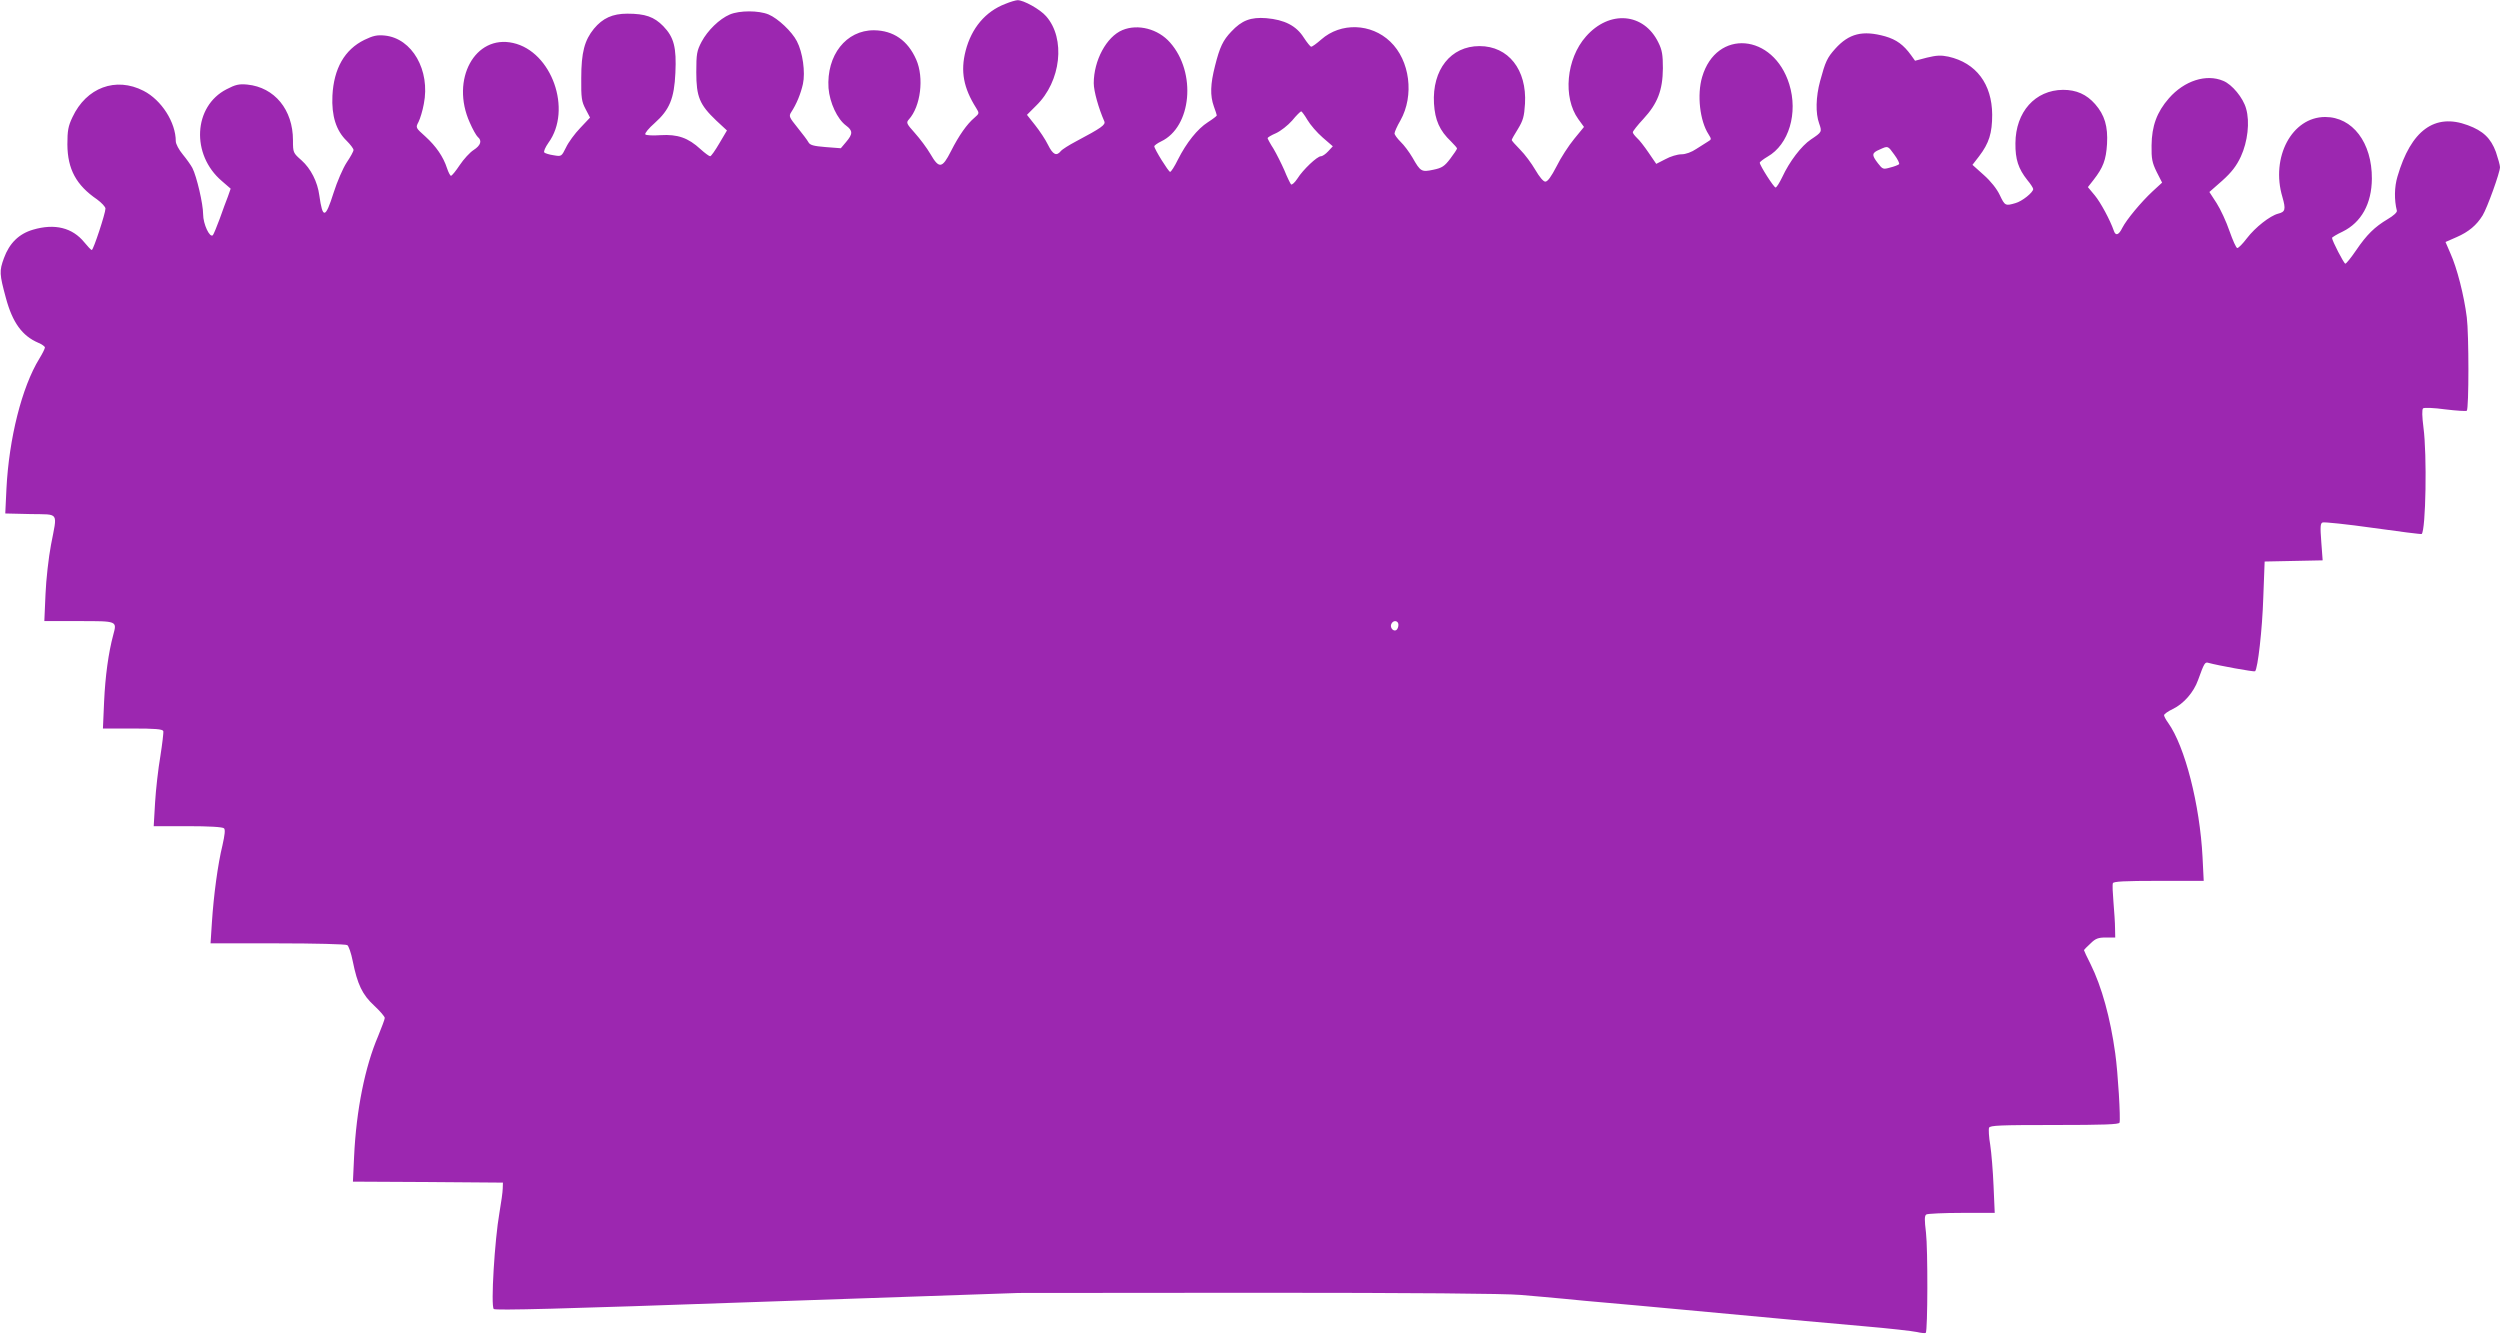 <?xml version="1.0" standalone="no"?>
<!DOCTYPE svg PUBLIC "-//W3C//DTD SVG 20010904//EN"
 "http://www.w3.org/TR/2001/REC-SVG-20010904/DTD/svg10.dtd">
<svg version="1.0" xmlns="http://www.w3.org/2000/svg"
 width="1280pt" height="683pt" viewBox="0 0 1280 683"
 preserveAspectRatio="xMidYMid meet">
<g transform="translate(0,683) scale(0.1,-0.1)"
fill="#9c27b0" stroke="none">
<path d="M5147 6810 c-102 -39 -173 -124 -203 -240 -27 -105 -11 -190 54 -293
17 -27 16 -28 -9 -50 -38 -32 -79 -90 -120 -171 -45 -89 -61 -91 -105 -15 -18
31 -54 79 -80 108 -43 48 -45 53 -31 69 61 67 79 214 38 307 -43 98 -117 149
-216 150 -143 1 -244 -128 -233 -296 6 -75 45 -159 90 -192 35 -26 35 -43 0
-84 l-27 -32 -78 6 c-62 5 -80 10 -88 25 -5 10 -31 44 -56 75 -41 51 -45 58
-33 77 29 44 50 97 61 146 13 60 -1 162 -31 219 -25 49 -97 117 -145 137 -51
21 -148 21 -198 0 -54 -23 -114 -82 -145 -140 -24 -46 -27 -61 -27 -156 0
-126 17 -166 102 -247 l55 -51 -39 -66 c-21 -36 -42 -66 -47 -66 -5 0 -27 16
-49 36 -64 59 -118 77 -204 72 -41 -3 -76 -1 -79 4 -4 5 18 32 48 58 76 68
100 125 106 257 6 130 -7 182 -62 239 -47 48 -92 64 -184 64 -76 0 -126 -23
-171 -77 -48 -59 -65 -121 -65 -253 -1 -102 2 -120 22 -158 l23 -44 -50 -53
c-28 -29 -61 -74 -73 -100 -23 -46 -23 -47 -63 -40 -22 3 -44 10 -48 14 -5 5
5 27 21 50 123 169 17 467 -181 511 -195 44 -321 -187 -222 -407 15 -35 34
-68 41 -74 23 -19 16 -43 -21 -67 -19 -12 -51 -47 -71 -77 -20 -30 -40 -55
-45 -55 -4 0 -13 17 -20 38 -19 59 -56 113 -111 163 -50 45 -51 45 -35 75 8
16 21 58 27 92 34 172 -60 336 -200 350 -40 4 -60 -1 -104 -22 -102 -50 -157
-147 -164 -286 -5 -103 19 -179 73 -231 19 -19 35 -40 35 -47 0 -7 -16 -36
-35 -64 -19 -29 -49 -98 -67 -155 -42 -133 -56 -135 -73 -14 -9 70 -44 138
-91 180 -43 38 -44 39 -44 103 0 156 -94 271 -234 285 -42 4 -60 0 -106 -24
-170 -87 -183 -335 -24 -470 l45 -39 -14 -40 c-9 -21 -27 -73 -42 -114 -15
-41 -31 -79 -35 -84 -16 -16 -50 57 -50 107 0 53 -33 194 -55 237 -8 15 -30
46 -49 69 -20 24 -36 54 -36 68 0 96 -73 211 -165 258 -142 73 -293 17 -364
-135 -22 -46 -26 -69 -26 -140 1 -126 45 -208 152 -281 23 -17 43 -38 43 -47
0 -24 -62 -212 -70 -212 -4 0 -21 18 -38 39 -61 75 -151 98 -263 65 -72 -21
-121 -69 -149 -146 -24 -66 -23 -81 10 -203 34 -127 84 -195 166 -230 19 -8
34 -19 34 -24 0 -6 -13 -32 -29 -58 -89 -145 -155 -408 -168 -665 l-6 -127
129 -3 c150 -3 138 15 105 -158 -12 -63 -25 -177 -28 -252 l-6 -138 177 0
c198 0 195 1 176 -70 -25 -93 -41 -212 -47 -342 l-6 -138 152 0 c114 0 153 -3
157 -13 2 -7 -5 -65 -15 -129 -11 -64 -23 -170 -27 -237 l-7 -121 174 0 c109
0 179 -4 186 -11 7 -7 4 -33 -8 -87 -24 -98 -45 -256 -54 -394 l-7 -108 343 0
c189 0 350 -4 357 -9 7 -4 20 -41 28 -82 24 -119 49 -172 110 -228 30 -28 54
-56 54 -63 0 -7 -16 -48 -34 -93 -67 -156 -112 -378 -123 -616 l-6 -129 384
-2 384 -3 -1 -30 c0 -16 -8 -73 -17 -125 -24 -135 -45 -476 -29 -492 8 -8 331
0 1349 36 l1338 46 1225 1 c797 0 1267 -4 1345 -11 66 -5 167 -15 225 -20 58
-6 155 -15 215 -20 61 -5 234 -21 385 -35 511 -48 694 -64 930 -85 129 -11
253 -25 275 -30 21 -5 42 -7 45 -4 10 11 11 429 1 513 -8 66 -8 87 2 93 6 4
88 8 181 8 l169 0 -6 138 c-3 75 -11 170 -17 210 -7 40 -9 80 -6 88 5 12 57
14 335 14 254 0 330 3 333 12 6 19 -8 256 -22 355 -25 181 -69 341 -126 456
-19 37 -34 70 -34 72 0 2 15 18 33 34 26 26 40 31 80 31 l47 0 -1 48 c0 26 -4
85 -8 132 -4 47 -6 91 -3 98 3 9 59 12 235 12 l230 0 -6 122 c-14 269 -90 566
-176 687 -12 16 -21 34 -21 39 0 6 20 20 45 32 56 27 107 86 129 148 32 88 35
94 54 88 46 -13 234 -47 238 -43 14 14 37 215 42 377 l7 185 148 3 149 3 -7
94 c-6 79 -5 96 7 100 8 3 125 -9 259 -28 134 -19 246 -33 248 -31 21 19 28
406 9 546 -7 54 -8 92 -2 97 5 5 56 3 114 -5 58 -7 107 -10 110 -7 11 11 11
393 0 478 -14 112 -50 253 -84 328 l-25 58 57 25 c62 27 102 61 133 111 23 37
89 220 89 247 0 10 -10 45 -21 78 -26 70 -65 108 -144 137 -169 63 -291 -26
-360 -263 -16 -53 -17 -120 -3 -175 2 -8 -18 -26 -47 -43 -67 -40 -107 -79
-162 -160 -26 -38 -50 -68 -55 -68 -7 0 -68 118 -68 132 0 3 24 18 54 32 96
47 149 143 150 271 1 185 -99 316 -239 316 -170 0 -280 -206 -219 -410 18 -63
15 -76 -22 -85 -42 -11 -117 -70 -160 -126 -21 -28 -43 -50 -49 -50 -6 0 -23
39 -40 87 -16 47 -46 112 -66 143 l-37 57 66 58 c48 43 73 76 95 123 35 76 47
177 27 246 -15 55 -72 124 -117 142 -87 37 -199 1 -278 -89 -62 -71 -88 -142
-89 -242 -1 -68 3 -88 26 -135 l28 -55 -49 -45 c-59 -55 -133 -144 -155 -187
-18 -37 -34 -42 -43 -15 -19 55 -68 146 -98 182 l-35 42 29 37 c49 63 64 102
69 184 5 90 -12 148 -61 204 -44 50 -96 73 -164 73 -143 -1 -243 -113 -244
-273 -1 -83 15 -131 61 -189 17 -20 30 -41 30 -46 0 -17 -57 -63 -91 -72 -51
-15 -54 -14 -80 41 -15 32 -46 71 -82 103 l-58 52 34 44 c51 67 67 118 67 213
-1 157 -82 265 -224 297 -39 8 -60 7 -110 -5 l-61 -16 -20 28 c-39 54 -75 80
-133 97 -115 32 -185 15 -256 -64 -41 -46 -50 -65 -77 -165 -22 -81 -24 -165
-5 -217 15 -43 15 -44 -42 -82 -49 -33 -110 -113 -147 -193 -14 -29 -29 -53
-34 -53 -9 0 -81 113 -81 127 0 4 18 18 40 31 109 62 157 223 111 371 -81 260
-373 285 -446 37 -27 -91 -12 -225 33 -294 15 -24 15 -26 -2 -36 -10 -6 -37
-23 -60 -38 -25 -17 -55 -28 -77 -28 -20 0 -57 -11 -82 -25 l-47 -24 -39 57
c-21 31 -48 66 -60 76 -11 11 -21 23 -21 29 0 5 24 36 54 68 73 79 99 147 100
259 0 69 -4 94 -23 132 -74 153 -251 168 -371 31 -101 -114 -119 -312 -39
-423 l29 -40 -50 -61 c-28 -34 -69 -97 -90 -140 -28 -54 -46 -79 -58 -79 -10
0 -30 24 -51 60 -19 33 -54 80 -78 104 -24 24 -43 46 -43 49 0 3 14 29 32 57
26 43 32 63 36 129 10 174 -85 295 -233 295 -147 0 -243 -121 -233 -294 5 -85
29 -139 87 -194 17 -17 31 -33 31 -36 0 -4 -16 -28 -35 -53 -29 -38 -42 -47
-86 -56 -61 -13 -66 -10 -107 62 -17 29 -44 65 -61 81 -17 17 -31 36 -31 43 0
7 13 37 30 66 72 128 49 308 -52 404 -98 94 -253 99 -353 11 -24 -21 -47 -38
-52 -37 -4 0 -21 21 -38 47 -38 60 -98 91 -192 99 -79 6 -125 -11 -179 -69
-42 -44 -59 -79 -83 -175 -24 -94 -26 -152 -6 -208 8 -22 15 -43 15 -46 0 -3
-21 -19 -46 -35 -53 -34 -109 -104 -153 -191 -17 -35 -35 -63 -40 -63 -8 0
-81 117 -81 131 0 4 16 16 35 25 156 74 182 352 46 506 -61 70 -165 97 -244
64 -82 -34 -147 -156 -147 -272 0 -41 25 -129 54 -195 8 -18 -15 -34 -145
-103 -36 -19 -71 -41 -78 -50 -22 -27 -40 -18 -65 32 -13 27 -43 72 -66 101
l-42 53 47 47 c128 124 152 344 51 458 -30 35 -116 83 -146 82 -8 0 -37 -8
-63 -19z m1547 -594 c14 -24 49 -65 78 -90 l52 -45 -24 -26 c-13 -14 -29 -25
-37 -25 -19 0 -92 -69 -120 -114 -14 -21 -28 -34 -33 -30 -4 5 -20 37 -34 72
-15 34 -40 84 -56 111 -17 26 -30 51 -30 54 0 3 19 15 43 25 24 11 61 40 83
65 21 26 42 46 46 47 3 0 18 -20 32 -44z m3005 -178 c17 -23 28 -45 24 -49 -5
-4 -25 -12 -46 -17 -35 -10 -38 -9 -62 22 -33 43 -32 53 8 70 44 20 42 21 76
-26z m-2539 -2407 c0 -11 -5 -23 -11 -27 -15 -9 -33 12 -26 30 9 23 37 20 37
-3z"/>
</g>
</svg>

